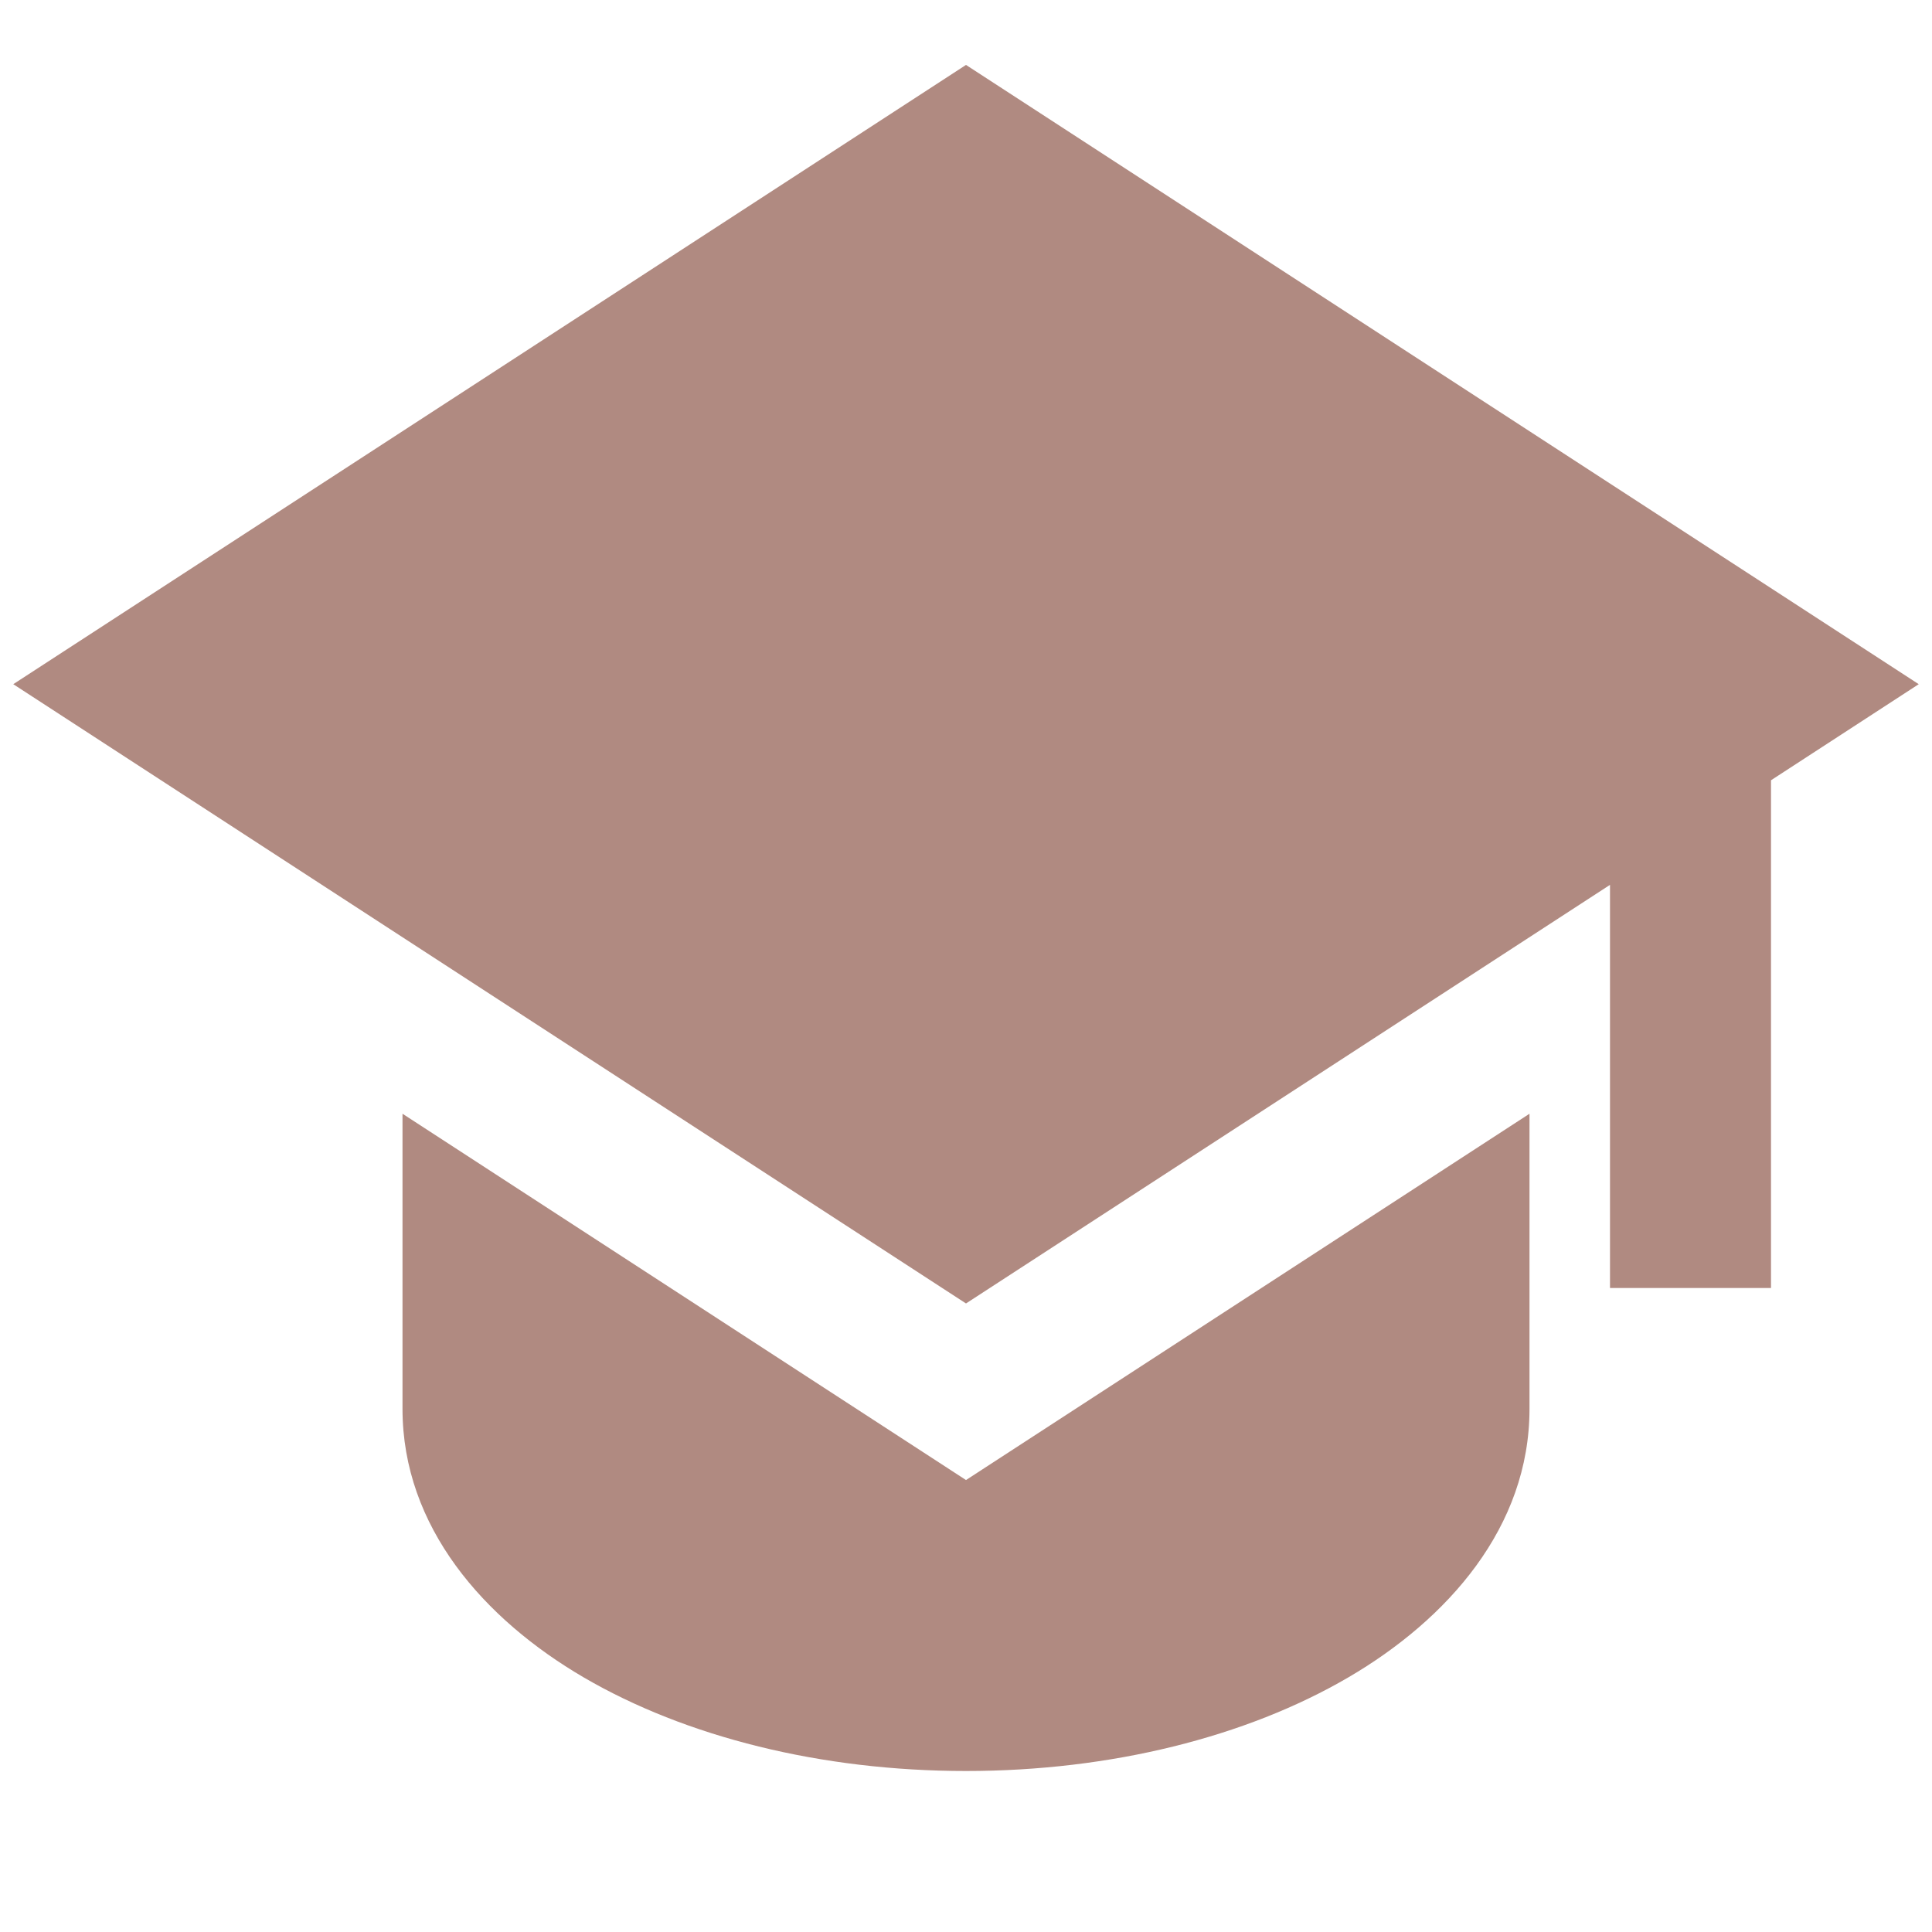 <?xml version="1.0" encoding="UTF-8"?> <svg xmlns="http://www.w3.org/2000/svg" viewBox="0 0 15.00 15.00" data-guides="{&quot;vertical&quot;:[],&quot;horizontal&quot;:[]}"><path fill="#b08a81" stroke="none" fill-opacity="1" stroke-width="1" stroke-opacity="1" id="tSvg144ef95fa29" title="Path 2" d="M14.897 5.312C12.431 3.71 9.966 2.107 7.5 0.504C5.034 2.107 2.569 3.71 0.103 5.312C2.569 6.915 5.034 8.518 7.5 10.12C9.167 9.037 10.833 7.953 12.5 6.87C12.5 7.913 12.5 8.957 12.5 10C12.917 10 13.333 10 13.75 10C13.75 8.686 13.75 7.372 13.75 6.058C14.132 5.81 14.515 5.561 14.897 5.312Z"></path><path fill="#b08a81" stroke="none" fill-opacity="1" stroke-width="1" stroke-opacity="1" id="tSvg1467a6d5a85" title="Path 3" d="M3.125 10.938C3.125 10.174 3.125 9.411 3.125 8.647C4.583 9.595 6.042 10.543 7.5 11.491C8.958 10.543 10.417 9.595 11.875 8.647C11.875 9.411 11.875 10.174 11.875 10.938C11.875 11.856 11.241 12.572 10.467 13.024C9.677 13.485 8.626 13.75 7.5 13.75C6.374 13.75 5.324 13.485 4.533 13.024C3.759 12.572 3.125 11.856 3.125 10.938Z"></path><defs></defs></svg> 